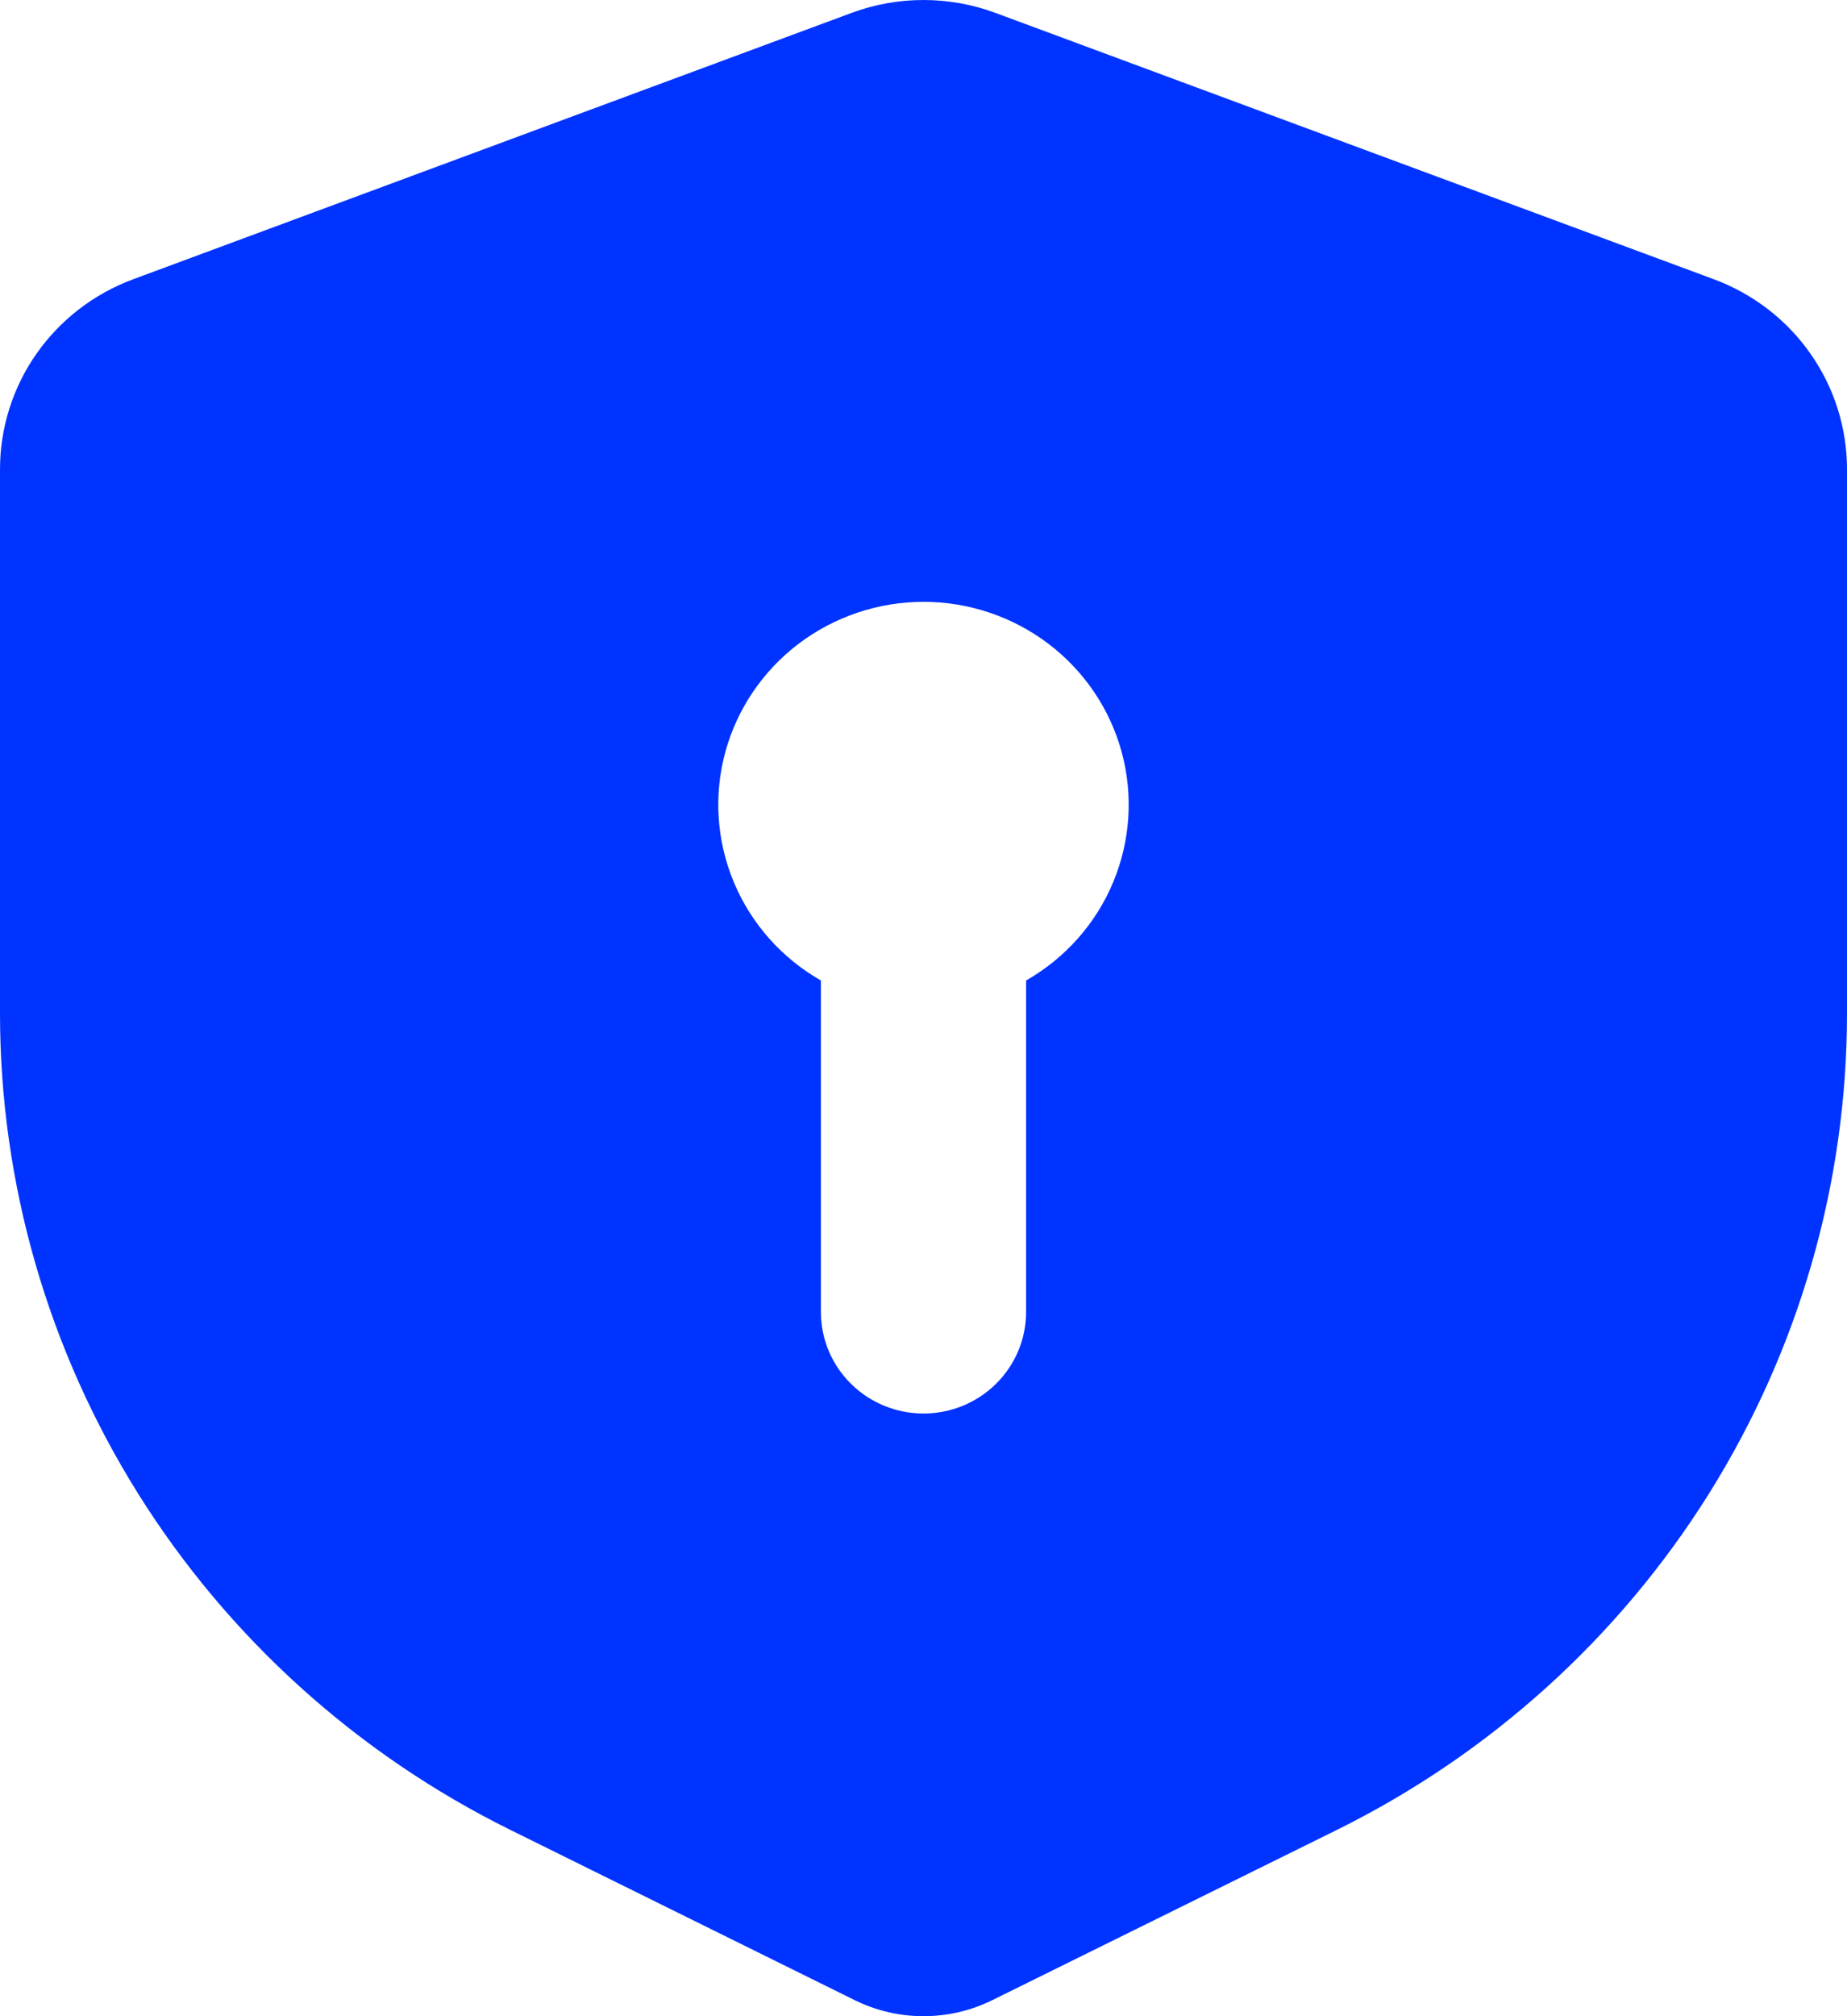 <?xml version="1.0" encoding="utf-8"?>
<svg xmlns="http://www.w3.org/2000/svg" fill="none" height="100%" overflow="visible" preserveAspectRatio="none" style="display: block;" viewBox="0 0 33 36" width="100%">
<path clip-rule="evenodd" d="M15.213 0.231C16.043 -0.077 16.957 -0.077 17.787 0.231L30.62 4.986C31.319 5.245 31.922 5.708 32.347 6.315C32.772 6.921 33 7.641 33 8.379V18.094C33 21.122 32.147 24.09 30.536 26.666C28.925 29.241 26.62 31.323 23.879 32.677L17.73 35.713C17.348 35.902 16.927 36 16.5 36C16.073 36 15.652 35.902 15.27 35.713L9.121 32.675C6.38 31.321 4.075 29.239 2.464 26.664C0.853 24.088 -6.53712e-05 21.12 7.15298e-07 18.092V8.381C-0 7.643 0.227 6.922 0.652 6.315C1.078 5.709 1.68 5.245 2.38 4.986L15.213 0.231ZM18.333 17.507C19.032 17.108 19.579 16.493 19.887 15.756C20.196 15.019 20.25 14.202 20.042 13.432C19.833 12.661 19.372 11.981 18.732 11.495C18.092 11.01 17.307 10.746 16.5 10.746C15.693 10.746 14.908 11.01 14.268 11.495C13.628 11.981 13.167 12.661 12.958 13.432C12.749 14.202 12.804 15.019 13.113 15.756C13.421 16.493 13.968 17.108 14.667 17.507V23.427C14.667 23.908 14.86 24.368 15.204 24.708C15.547 25.048 16.014 25.239 16.5 25.239C16.986 25.239 17.453 25.048 17.796 24.708C18.14 24.368 18.333 23.908 18.333 23.427V17.507Z" fill="#0033FF" fill-rule="evenodd" id="Vector"/>
</svg>